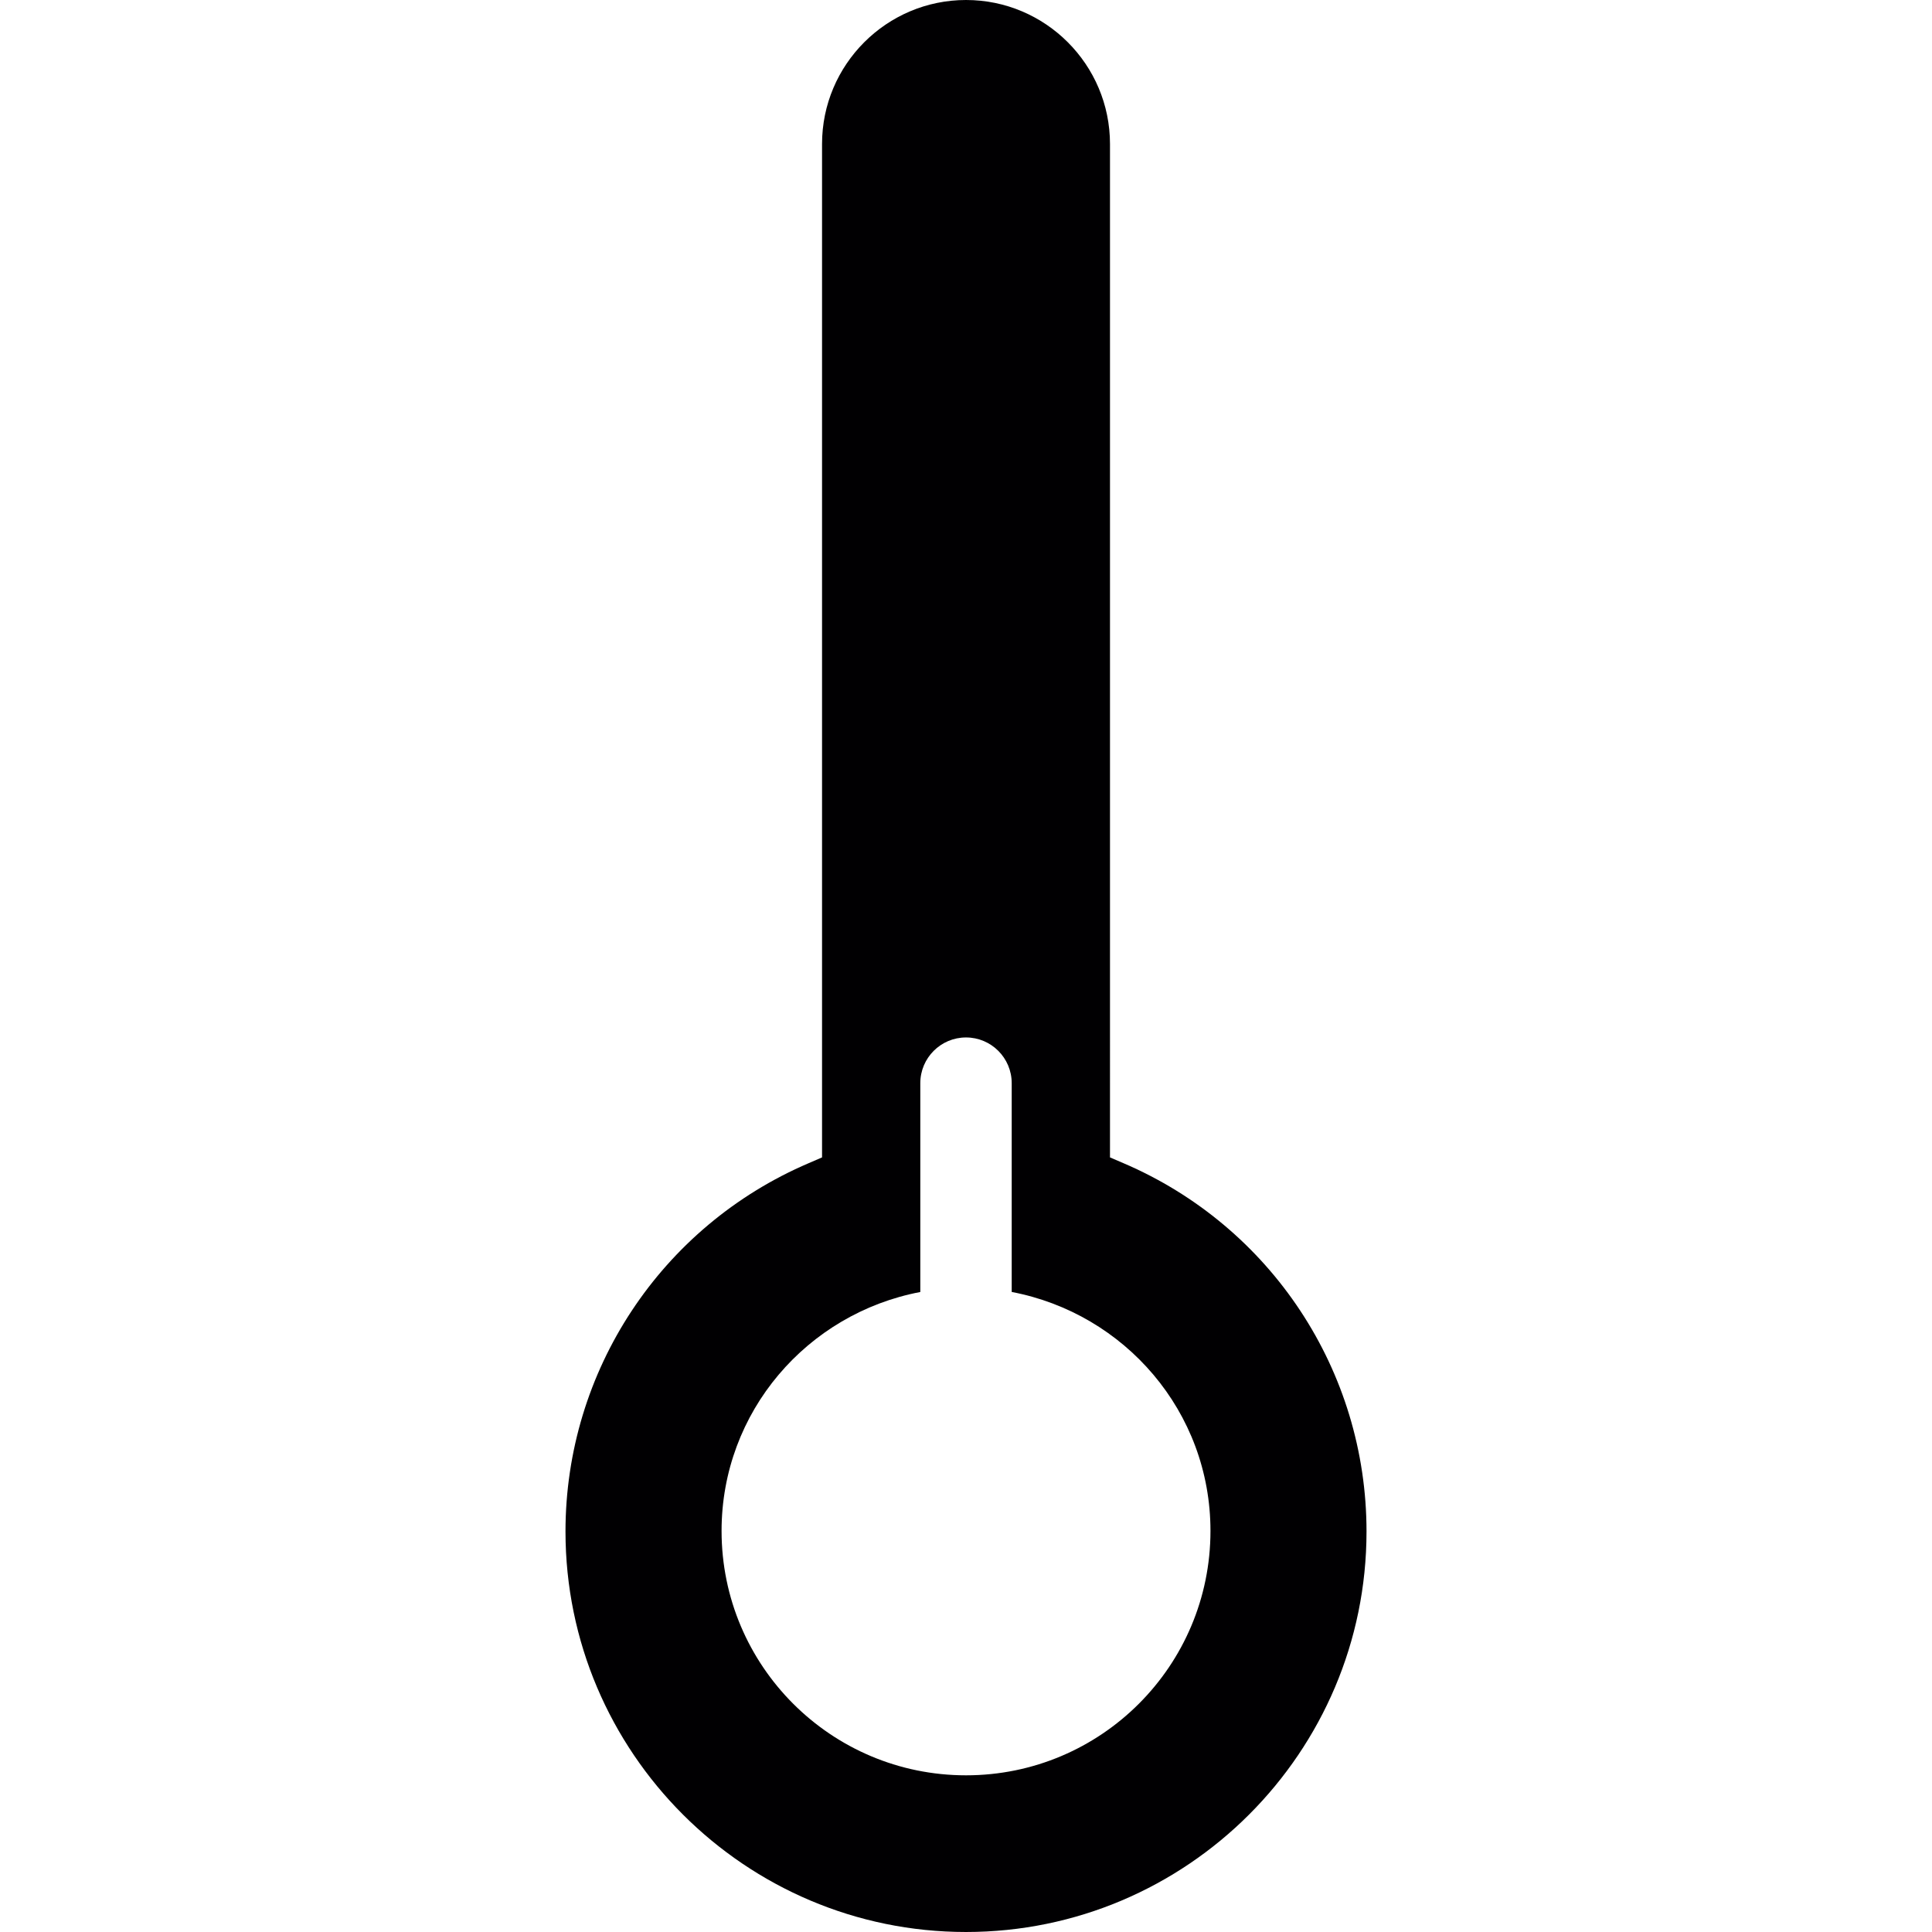 <?xml version="1.0" encoding="iso-8859-1"?>
<!-- Generator: Adobe Illustrator 18.1.1, SVG Export Plug-In . SVG Version: 6.00 Build 0)  -->
<svg version="1.1" id="Capa_1" xmlns="http://www.w3.org/2000/svg" xmlns:xlink="http://www.w3.org/1999/xlink" x="0px" y="0px"
	 viewBox="0 0 467.669 467.669" style="enable-background:new 0 0 467.669 467.669;" xml:space="preserve">
<g>
	<g>
		<g>
			<path style="fill:#010002;" d="M271.909,281.549l-3.219-1.382V34.855C268.69,15.639,253.059,0,233.843,0
				s-34.855,15.631-34.855,34.855v245.312l-3.203,1.382c-35.774,15.298-58.9,50.3-58.9,89.17c0,53.462,43.504,96.949,96.95,96.949
				c53.462,0,96.95-43.488,96.95-96.95C330.792,331.857,307.683,296.847,271.909,281.549z M233.843,429.742
				c-32.685,0-59.176-26.491-59.176-59.16c0-28.873,20.76-52.633,48.105-57.835v-50.543c0-6.113,4.958-11.071,11.063-11.071
				c6.105,0,11.063,4.958,11.063,11.071v50.535c27.353,5.21,48.113,28.962,48.113,57.835
				C293.019,403.25,266.528,429.742,233.843,429.742z"/>
		</g>
	</g>
</g>
<g>
</g>
<g>
</g>
<g>
</g>
<g>
</g>
<g>
</g>
<g>
</g>
<g>
</g>
<g>
</g>
<g>
</g>
<g>
</g>
<g>
</g>
<g>
</g>
<g>
</g>
<g>
</g>
<g>
</g>
</svg>

